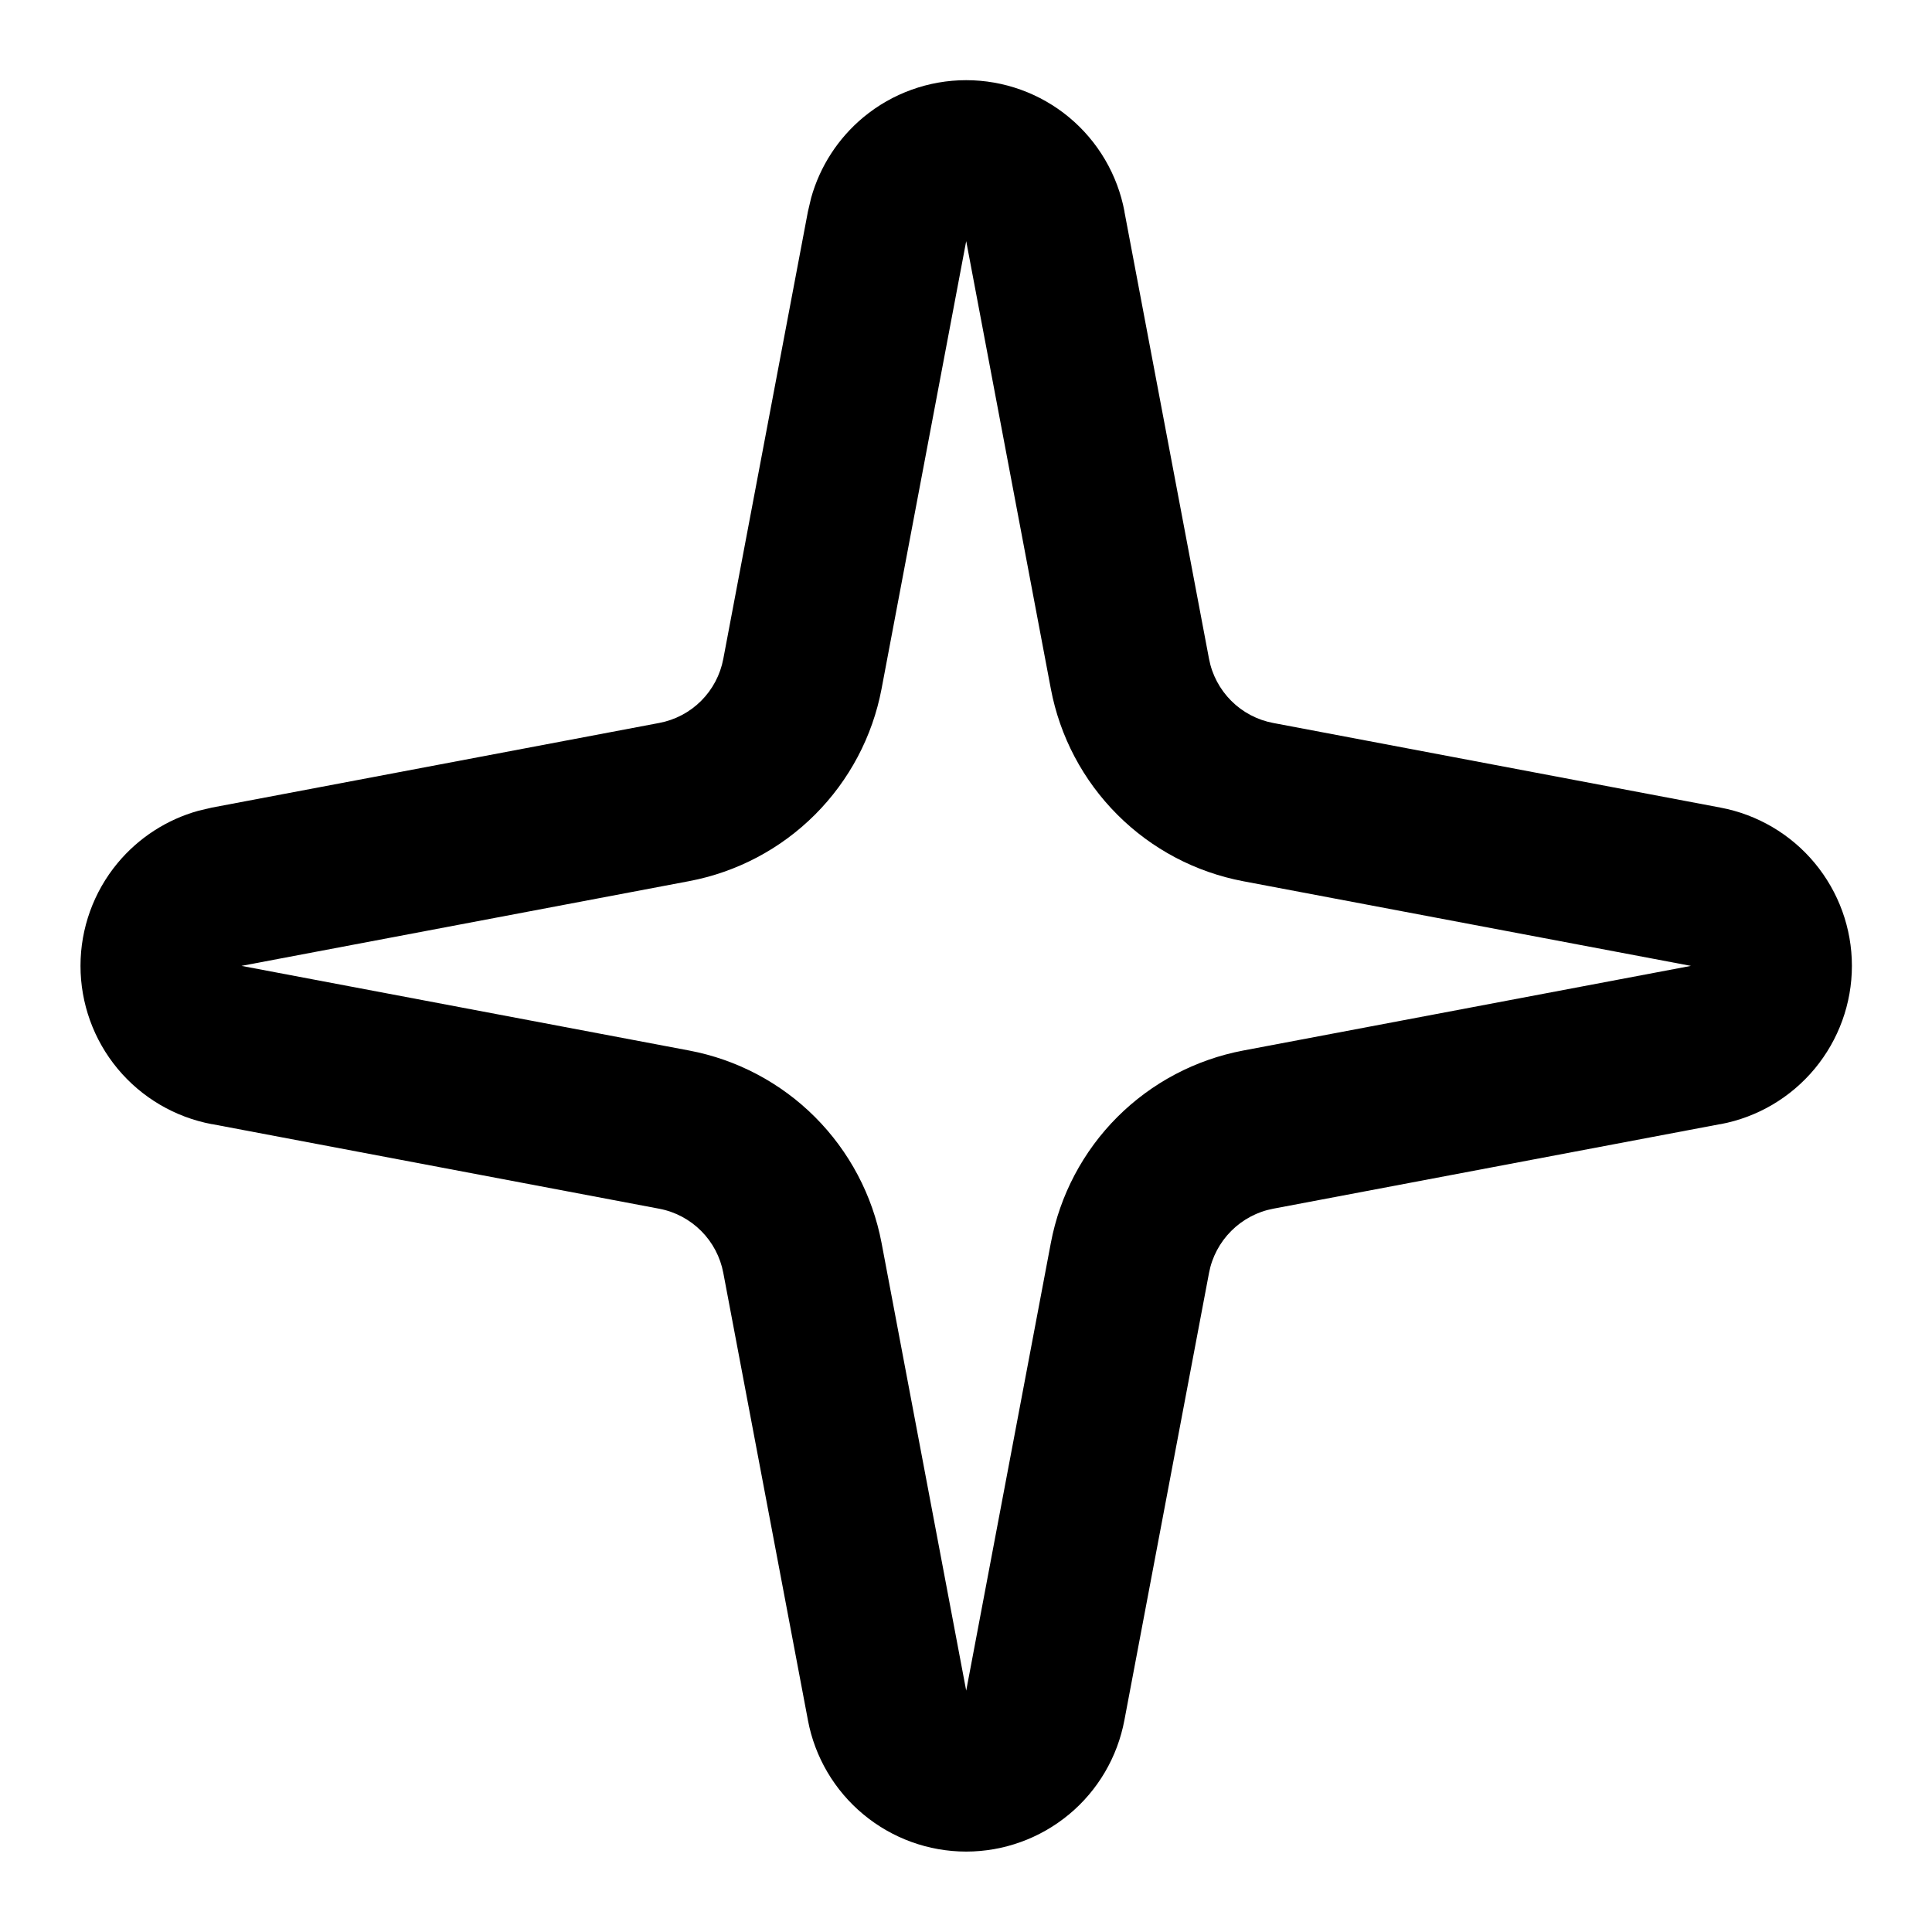 <svg xmlns="http://www.w3.org/2000/svg" fill="none" viewBox="0 0 24 24" height="24" width="24">
<path fill="black" d="M21.003 11.998L15.444 10.947C14.852 10.835 14.306 10.547 13.88 10.12C13.454 9.694 13.166 9.149 13.054 8.557L12.003 2.998H12.002L10.951 8.557C10.839 9.149 10.55 9.694 10.124 10.12C9.697 10.547 9.152 10.834 8.56 10.946L3.002 11.998V11.999L8.561 13.05C9.153 13.162 9.698 13.45 10.124 13.876C10.55 14.302 10.839 14.848 10.951 15.44L12.002 20.999V21.001L12.003 20.999L13.054 15.44C13.166 14.848 13.454 14.302 13.88 13.876C14.306 13.45 14.852 13.162 15.444 13.05L21.003 11.999L21.005 11.998H21.003ZM23.005 11.998C23.005 12.465 22.841 12.917 22.543 13.276C22.245 13.635 21.831 13.879 21.372 13.965L21.371 13.964L15.816 15.015C15.619 15.052 15.437 15.149 15.295 15.291C15.153 15.433 15.056 15.615 15.019 15.812L13.968 21.367C13.882 21.826 13.639 22.241 13.28 22.539C12.921 22.837 12.469 23.001 12.002 23.001C11.535 23.001 11.084 22.837 10.725 22.539C10.366 22.241 10.122 21.827 10.036 21.368V21.367L8.985 15.812C8.948 15.615 8.852 15.433 8.71 15.291C8.568 15.149 8.386 15.052 8.188 15.015L2.633 13.964V13.965C2.174 13.879 1.759 13.635 1.461 13.276C1.163 12.917 1 12.465 1 11.998C1 11.532 1.163 11.08 1.461 10.721C1.722 10.407 2.072 10.181 2.463 10.072L2.633 10.032L8.188 8.981C8.386 8.944 8.568 8.848 8.71 8.706C8.852 8.564 8.948 8.382 8.985 8.185L10.036 2.629L10.076 2.459C10.185 2.068 10.411 1.718 10.725 1.457C11.084 1.159 11.536 0.996 12.002 0.996C12.469 0.996 12.921 1.159 13.28 1.457C13.639 1.755 13.883 2.17 13.969 2.629H13.968L15.019 8.185C15.056 8.382 15.153 8.564 15.295 8.706C15.437 8.848 15.619 8.944 15.816 8.981L21.371 10.032C21.83 10.118 22.245 10.362 22.543 10.721C22.841 11.08 23.005 11.531 23.005 11.998Z"></path>
</svg>

